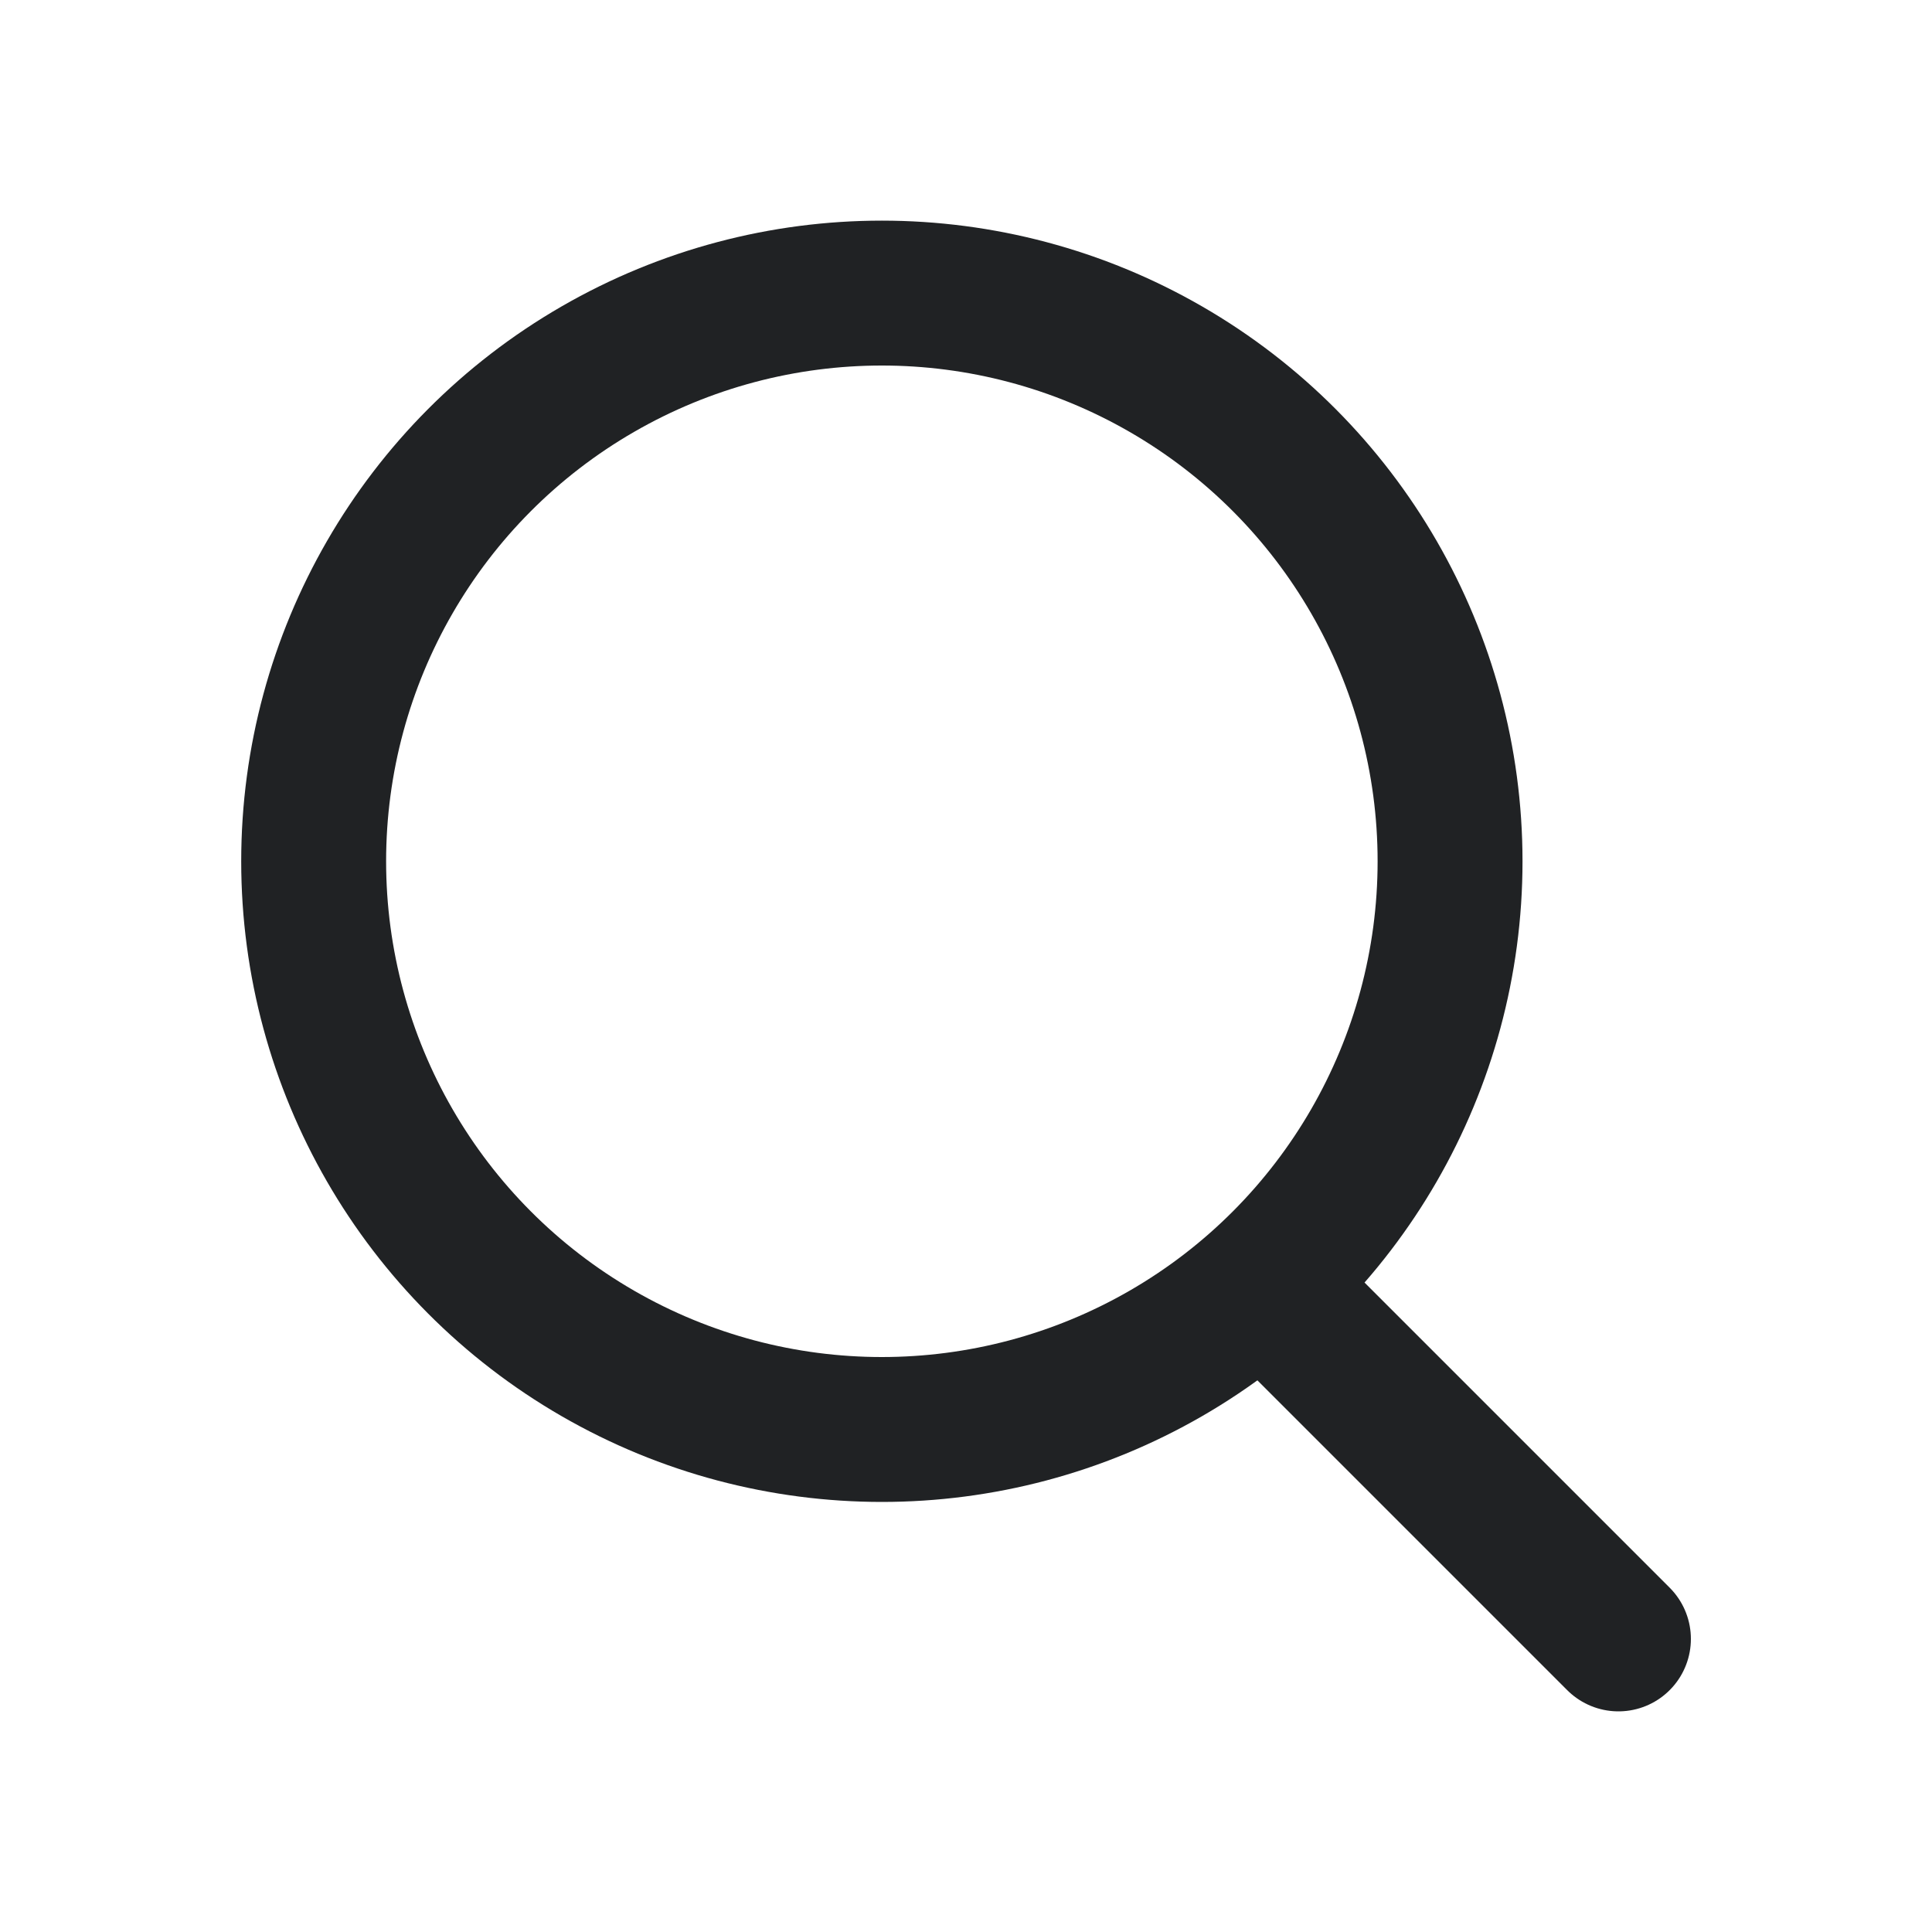 <svg width="20" height="20" viewBox="0 0 20 20" fill="none" xmlns="http://www.w3.org/2000/svg">
<circle cx="9.129" cy="8.916" r="5.882" stroke="#202224" stroke-width="1.5" stroke-linecap="round" stroke-linejoin="round"/>
<path d="M13.33 13.542L16.754 16.966" stroke="#202224" stroke-width="1.5" stroke-linecap="round" stroke-linejoin="round"/>
</svg>
